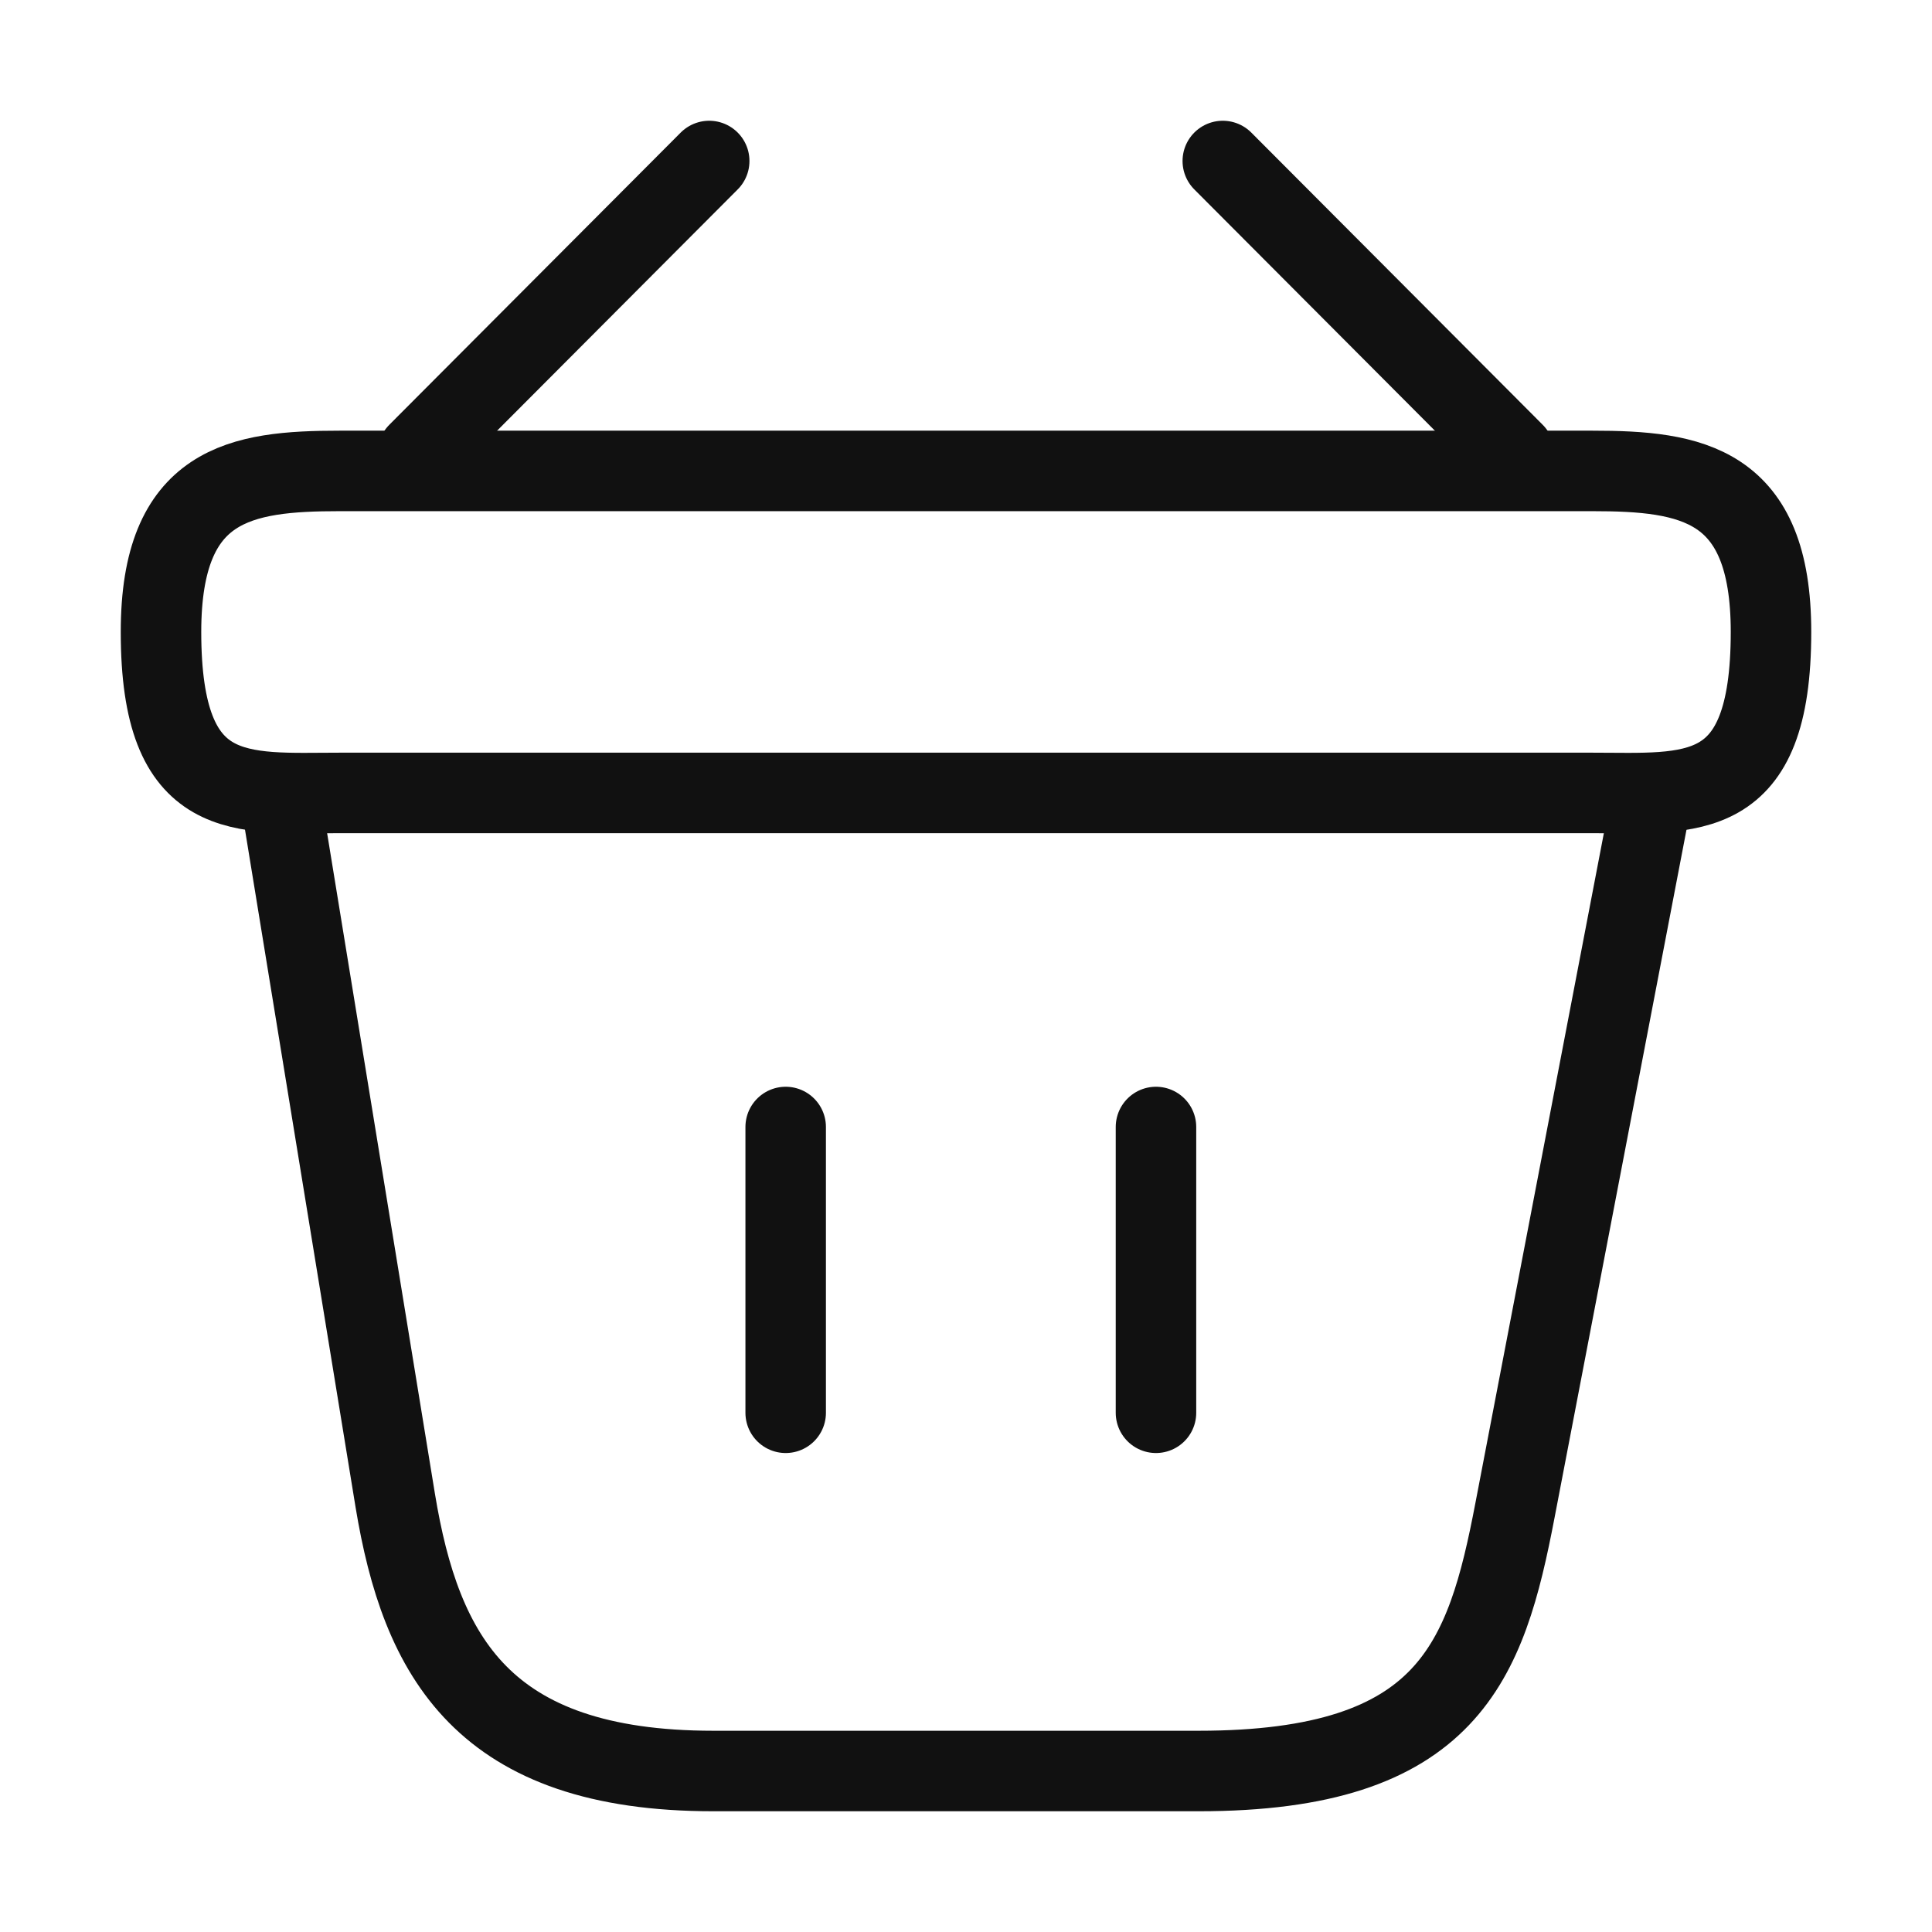 <?xml version="1.0" encoding="UTF-8"?> <svg xmlns="http://www.w3.org/2000/svg" width="24" height="24" viewBox="0 0 24 24" fill="none"><path d="M8.81 2L5.19 5.63" stroke="#111111" stroke-miterlimit="10" stroke-linecap="round" stroke-linejoin="round"></path><path d="M15.19 2L18.81 5.63" stroke="#111111" stroke-miterlimit="10" stroke-linecap="round" stroke-linejoin="round"></path><path d="M2 7.85C2 6 2.99 5.85 4.22 5.85H19.78C21.01 5.85 22 6 22 7.85C22 10 21.01 9.85 19.78 9.85H4.22C2.99 9.85 2 10 2 7.85Z" stroke="#111111"></path><path d="M9.76 14V17.55" stroke="#111111" stroke-linecap="round"></path><path d="M14.36 14V17.55" stroke="#111111" stroke-linecap="round"></path><path d="M3.5 10L4.91 18.64C5.23 20.58 6 22 8.86 22H14.89C18 22 18.46 20.64 18.82 18.76L20.5 10" stroke="#111111" stroke-linecap="round"></path></svg> 